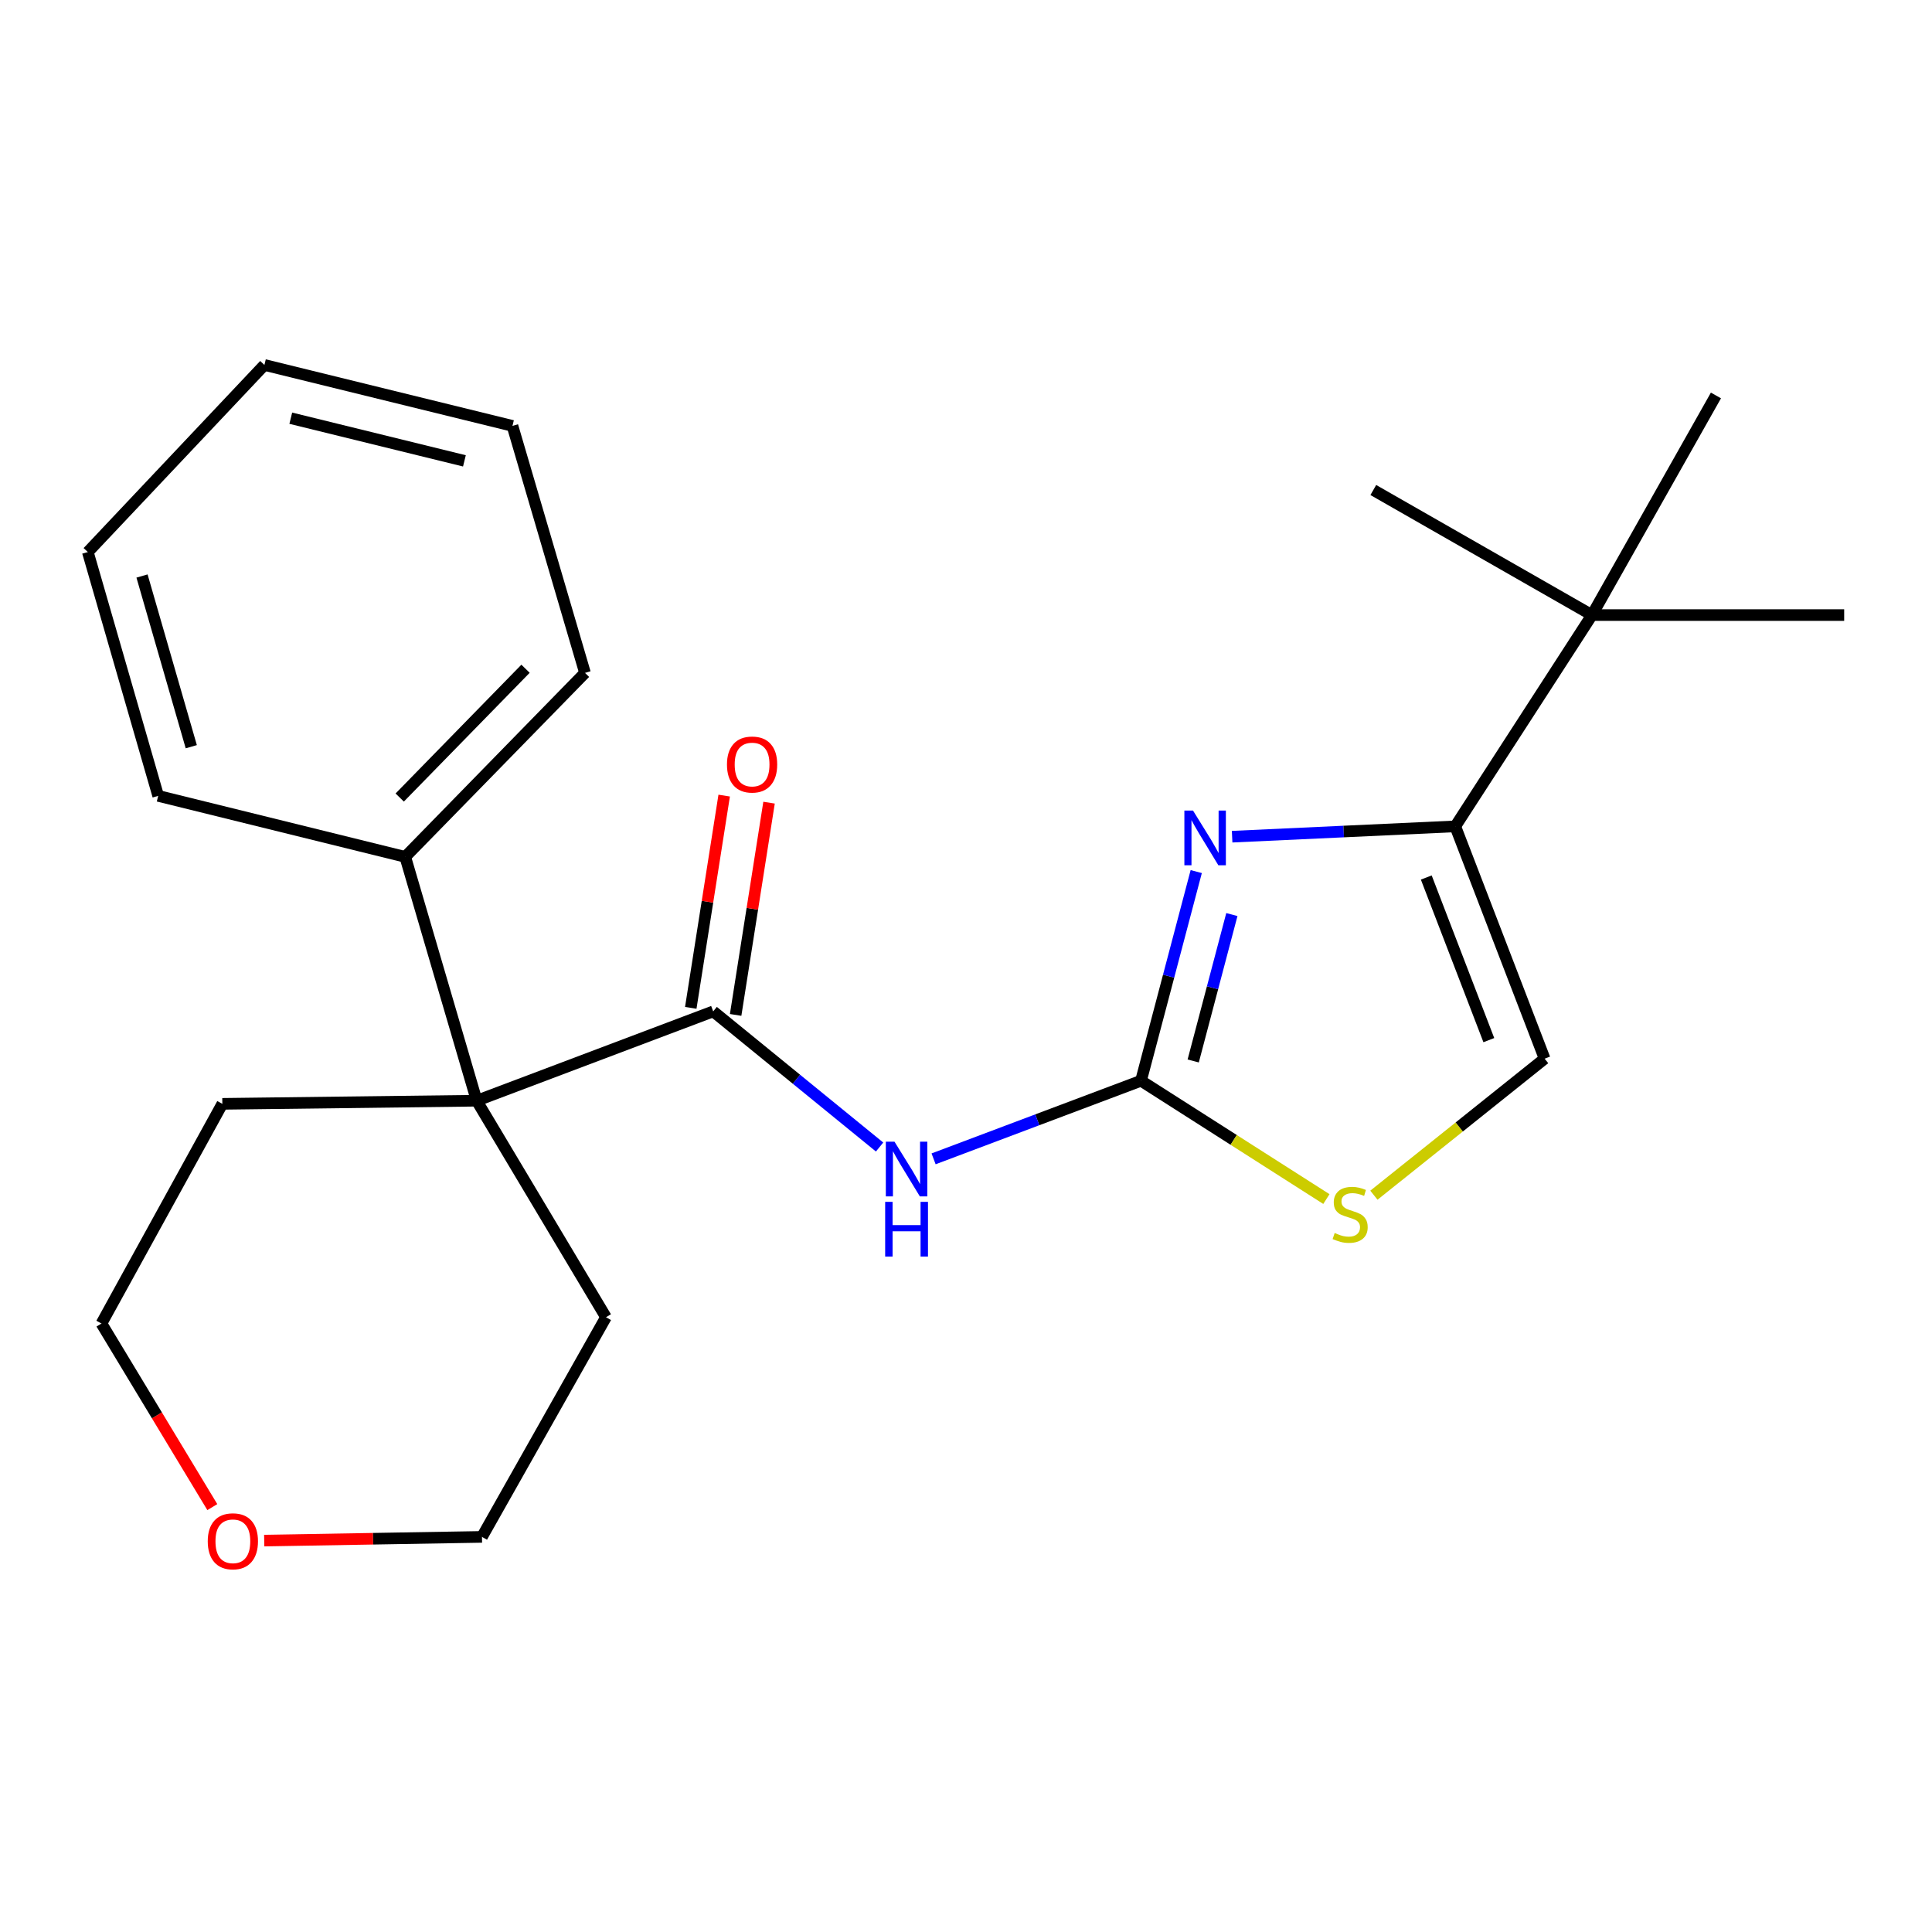 <?xml version='1.0' encoding='iso-8859-1'?>
<svg version='1.1' baseProfile='full'
              xmlns='http://www.w3.org/2000/svg'
                      xmlns:rdkit='http://www.rdkit.org/xml'
                      xmlns:xlink='http://www.w3.org/1999/xlink'
                  xml:space='preserve'
width='1000px' height='1000px' viewBox='0 0 1000 1000'>
<!-- END OF HEADER -->
<rect style='opacity:1.0;fill:#FFFFFF;stroke:none' width='1000' height='1000' x='0' y='0'> </rect>
<path class='bond-0' d='M 590.58,559.394 L 604.876,505.261' style='fill:none;fill-rule:evenodd;stroke:#000000;stroke-width:6px;stroke-linecap:butt;stroke-linejoin:miter;stroke-opacity:1' />
<path class='bond-0' d='M 604.876,505.261 L 619.171,451.128' style='fill:none;fill-rule:evenodd;stroke:#0000FF;stroke-width:6px;stroke-linecap:butt;stroke-linejoin:miter;stroke-opacity:1' />
<path class='bond-0' d='M 617.6,549.157 L 627.607,511.264' style='fill:none;fill-rule:evenodd;stroke:#000000;stroke-width:6px;stroke-linecap:butt;stroke-linejoin:miter;stroke-opacity:1' />
<path class='bond-0' d='M 627.607,511.264 L 637.613,473.371' style='fill:none;fill-rule:evenodd;stroke:#0000FF;stroke-width:6px;stroke-linecap:butt;stroke-linejoin:miter;stroke-opacity:1' />
<path class='bond-1' d='M 590.58,559.394 L 536.901,579.606' style='fill:none;fill-rule:evenodd;stroke:#000000;stroke-width:6px;stroke-linecap:butt;stroke-linejoin:miter;stroke-opacity:1' />
<path class='bond-1' d='M 536.901,579.606 L 483.222,599.818' style='fill:none;fill-rule:evenodd;stroke:#0000FF;stroke-width:6px;stroke-linecap:butt;stroke-linejoin:miter;stroke-opacity:1' />
<path class='bond-5' d='M 590.58,559.394 L 638.561,590.013' style='fill:none;fill-rule:evenodd;stroke:#000000;stroke-width:6px;stroke-linecap:butt;stroke-linejoin:miter;stroke-opacity:1' />
<path class='bond-5' d='M 638.561,590.013 L 686.541,620.632' style='fill:none;fill-rule:evenodd;stroke:#CCCC00;stroke-width:6px;stroke-linecap:butt;stroke-linejoin:miter;stroke-opacity:1' />
<path class='bond-3' d='M 637.749,433.071 L 695.497,430.397' style='fill:none;fill-rule:evenodd;stroke:#0000FF;stroke-width:6px;stroke-linecap:butt;stroke-linejoin:miter;stroke-opacity:1' />
<path class='bond-3' d='M 695.497,430.397 L 753.245,427.723' style='fill:none;fill-rule:evenodd;stroke:#000000;stroke-width:6px;stroke-linecap:butt;stroke-linejoin:miter;stroke-opacity:1' />
<path class='bond-2' d='M 455.272,593.695 L 412.212,558.592' style='fill:none;fill-rule:evenodd;stroke:#0000FF;stroke-width:6px;stroke-linecap:butt;stroke-linejoin:miter;stroke-opacity:1' />
<path class='bond-2' d='M 412.212,558.592 L 369.152,523.489' style='fill:none;fill-rule:evenodd;stroke:#000000;stroke-width:6px;stroke-linecap:butt;stroke-linejoin:miter;stroke-opacity:1' />
<path class='bond-4' d='M 369.152,523.489 L 246.742,569.725' style='fill:none;fill-rule:evenodd;stroke:#000000;stroke-width:6px;stroke-linecap:butt;stroke-linejoin:miter;stroke-opacity:1' />
<path class='bond-8' d='M 380.764,525.317 L 389.412,470.386' style='fill:none;fill-rule:evenodd;stroke:#000000;stroke-width:6px;stroke-linecap:butt;stroke-linejoin:miter;stroke-opacity:1' />
<path class='bond-8' d='M 389.412,470.386 L 398.059,415.456' style='fill:none;fill-rule:evenodd;stroke:#FF0000;stroke-width:6px;stroke-linecap:butt;stroke-linejoin:miter;stroke-opacity:1' />
<path class='bond-8' d='M 357.54,521.661 L 366.187,466.73' style='fill:none;fill-rule:evenodd;stroke:#000000;stroke-width:6px;stroke-linecap:butt;stroke-linejoin:miter;stroke-opacity:1' />
<path class='bond-8' d='M 366.187,466.73 L 374.834,411.8' style='fill:none;fill-rule:evenodd;stroke:#FF0000;stroke-width:6px;stroke-linecap:butt;stroke-linejoin:miter;stroke-opacity:1' />
<path class='bond-7' d='M 753.245,427.723 L 823.998,318.361' style='fill:none;fill-rule:evenodd;stroke:#000000;stroke-width:6px;stroke-linecap:butt;stroke-linejoin:miter;stroke-opacity:1' />
<path class='bond-23' d='M 753.245,427.723 L 799.495,547.965' style='fill:none;fill-rule:evenodd;stroke:#000000;stroke-width:6px;stroke-linecap:butt;stroke-linejoin:miter;stroke-opacity:1' />
<path class='bond-23' d='M 738.24,454.2 L 770.615,538.369' style='fill:none;fill-rule:evenodd;stroke:#000000;stroke-width:6px;stroke-linecap:butt;stroke-linejoin:miter;stroke-opacity:1' />
<path class='bond-9' d='M 246.742,569.725 L 209.752,443.514' style='fill:none;fill-rule:evenodd;stroke:#000000;stroke-width:6px;stroke-linecap:butt;stroke-linejoin:miter;stroke-opacity:1' />
<path class='bond-11' d='M 246.742,569.725 L 115.084,571.345' style='fill:none;fill-rule:evenodd;stroke:#000000;stroke-width:6px;stroke-linecap:butt;stroke-linejoin:miter;stroke-opacity:1' />
<path class='bond-12' d='M 246.742,569.725 L 313.655,681.791' style='fill:none;fill-rule:evenodd;stroke:#000000;stroke-width:6px;stroke-linecap:butt;stroke-linejoin:miter;stroke-opacity:1' />
<path class='bond-6' d='M 711.134,618.636 L 755.315,583.301' style='fill:none;fill-rule:evenodd;stroke:#CCCC00;stroke-width:6px;stroke-linecap:butt;stroke-linejoin:miter;stroke-opacity:1' />
<path class='bond-6' d='M 755.315,583.301 L 799.495,547.965' style='fill:none;fill-rule:evenodd;stroke:#000000;stroke-width:6px;stroke-linecap:butt;stroke-linejoin:miter;stroke-opacity:1' />
<path class='bond-13' d='M 823.998,318.361 L 710.822,253.63' style='fill:none;fill-rule:evenodd;stroke:#000000;stroke-width:6px;stroke-linecap:butt;stroke-linejoin:miter;stroke-opacity:1' />
<path class='bond-14' d='M 823.998,318.361 L 954.545,318.361' style='fill:none;fill-rule:evenodd;stroke:#000000;stroke-width:6px;stroke-linecap:butt;stroke-linejoin:miter;stroke-opacity:1' />
<path class='bond-15' d='M 823.998,318.361 L 888.168,204.689' style='fill:none;fill-rule:evenodd;stroke:#000000;stroke-width:6px;stroke-linecap:butt;stroke-linejoin:miter;stroke-opacity:1' />
<path class='bond-18' d='M 209.752,443.514 L 302.788,348.285' style='fill:none;fill-rule:evenodd;stroke:#000000;stroke-width:6px;stroke-linecap:butt;stroke-linejoin:miter;stroke-opacity:1' />
<path class='bond-18' d='M 206.891,412.801 L 272.016,346.14' style='fill:none;fill-rule:evenodd;stroke:#000000;stroke-width:6px;stroke-linecap:butt;stroke-linejoin:miter;stroke-opacity:1' />
<path class='bond-19' d='M 209.752,443.514 L 81.882,411.945' style='fill:none;fill-rule:evenodd;stroke:#000000;stroke-width:6px;stroke-linecap:butt;stroke-linejoin:miter;stroke-opacity:1' />
<path class='bond-10' d='M 136.755,797.408 L 193.113,796.449' style='fill:none;fill-rule:evenodd;stroke:#FF0000;stroke-width:6px;stroke-linecap:butt;stroke-linejoin:miter;stroke-opacity:1' />
<path class='bond-10' d='M 193.113,796.449 L 249.472,795.49' style='fill:none;fill-rule:evenodd;stroke:#000000;stroke-width:6px;stroke-linecap:butt;stroke-linejoin:miter;stroke-opacity:1' />
<path class='bond-24' d='M 109.895,780.075 L 81.201,732.566' style='fill:none;fill-rule:evenodd;stroke:#FF0000;stroke-width:6px;stroke-linecap:butt;stroke-linejoin:miter;stroke-opacity:1' />
<path class='bond-24' d='M 81.201,732.566 L 52.508,685.057' style='fill:none;fill-rule:evenodd;stroke:#000000;stroke-width:6px;stroke-linecap:butt;stroke-linejoin:miter;stroke-opacity:1' />
<path class='bond-16' d='M 115.084,571.345 L 52.508,685.057' style='fill:none;fill-rule:evenodd;stroke:#000000;stroke-width:6px;stroke-linecap:butt;stroke-linejoin:miter;stroke-opacity:1' />
<path class='bond-17' d='M 313.655,681.791 L 249.472,795.49' style='fill:none;fill-rule:evenodd;stroke:#000000;stroke-width:6px;stroke-linecap:butt;stroke-linejoin:miter;stroke-opacity:1' />
<path class='bond-21' d='M 302.788,348.285 L 265.25,220.441' style='fill:none;fill-rule:evenodd;stroke:#000000;stroke-width:6px;stroke-linecap:butt;stroke-linejoin:miter;stroke-opacity:1' />
<path class='bond-20' d='M 81.882,411.945 L 45.455,285.734' style='fill:none;fill-rule:evenodd;stroke:#000000;stroke-width:6px;stroke-linecap:butt;stroke-linejoin:miter;stroke-opacity:1' />
<path class='bond-20' d='M 99.007,386.494 L 73.507,298.146' style='fill:none;fill-rule:evenodd;stroke:#000000;stroke-width:6px;stroke-linecap:butt;stroke-linejoin:miter;stroke-opacity:1' />
<path class='bond-22' d='M 45.455,285.734 L 136.857,188.898' style='fill:none;fill-rule:evenodd;stroke:#000000;stroke-width:6px;stroke-linecap:butt;stroke-linejoin:miter;stroke-opacity:1' />
<path class='bond-25' d='M 265.25,220.441 L 136.857,188.898' style='fill:none;fill-rule:evenodd;stroke:#000000;stroke-width:6px;stroke-linecap:butt;stroke-linejoin:miter;stroke-opacity:1' />
<path class='bond-25' d='M 240.382,238.541 L 150.507,216.461' style='fill:none;fill-rule:evenodd;stroke:#000000;stroke-width:6px;stroke-linecap:butt;stroke-linejoin:miter;stroke-opacity:1' />
<path  class='atom-1' d='M 617.509 419.558
L 626.789 434.558
Q 627.709 436.038, 629.189 438.718
Q 630.669 441.398, 630.749 441.558
L 630.749 419.558
L 634.509 419.558
L 634.509 447.878
L 630.629 447.878
L 620.669 431.478
Q 619.509 429.558, 618.269 427.358
Q 617.069 425.158, 616.709 424.478
L 616.709 447.878
L 613.029 447.878
L 613.029 419.558
L 617.509 419.558
' fill='#0000FF'/>
<path  class='atom-2' d='M 462.981 590.922
L 472.261 605.922
Q 473.181 607.402, 474.661 610.082
Q 476.141 612.762, 476.221 612.922
L 476.221 590.922
L 479.981 590.922
L 479.981 619.242
L 476.101 619.242
L 466.141 602.842
Q 464.981 600.922, 463.741 598.722
Q 462.541 596.522, 462.181 595.842
L 462.181 619.242
L 458.501 619.242
L 458.501 590.922
L 462.981 590.922
' fill='#0000FF'/>
<path  class='atom-2' d='M 458.161 622.074
L 462.001 622.074
L 462.001 634.114
L 476.481 634.114
L 476.481 622.074
L 480.321 622.074
L 480.321 650.394
L 476.481 650.394
L 476.481 637.314
L 462.001 637.314
L 462.001 650.394
L 458.161 650.394
L 458.161 622.074
' fill='#0000FF'/>
<path  class='atom-6' d='M 690.832 638.195
Q 691.152 638.315, 692.472 638.875
Q 693.792 639.435, 695.232 639.795
Q 696.712 640.115, 698.152 640.115
Q 700.832 640.115, 702.392 638.835
Q 703.952 637.515, 703.952 635.235
Q 703.952 633.675, 703.152 632.715
Q 702.392 631.755, 701.192 631.235
Q 699.992 630.715, 697.992 630.115
Q 695.472 629.355, 693.952 628.635
Q 692.472 627.915, 691.392 626.395
Q 690.352 624.875, 690.352 622.315
Q 690.352 618.755, 692.752 616.555
Q 695.192 614.355, 699.992 614.355
Q 703.272 614.355, 706.992 615.915
L 706.072 618.995
Q 702.672 617.595, 700.112 617.595
Q 697.352 617.595, 695.832 618.755
Q 694.312 619.875, 694.352 621.835
Q 694.352 623.355, 695.112 624.275
Q 695.912 625.195, 697.032 625.715
Q 698.192 626.235, 700.112 626.835
Q 702.672 627.635, 704.192 628.435
Q 705.712 629.235, 706.792 630.875
Q 707.912 632.475, 707.912 635.235
Q 707.912 639.155, 705.272 641.275
Q 702.672 643.355, 698.312 643.355
Q 695.792 643.355, 693.872 642.795
Q 691.992 642.275, 689.752 641.355
L 690.832 638.195
' fill='#CCCC00'/>
<path  class='atom-9' d='M 376.28 395.712
Q 376.28 388.912, 379.64 385.112
Q 383 381.312, 389.28 381.312
Q 395.56 381.312, 398.92 385.112
Q 402.28 388.912, 402.28 395.712
Q 402.28 402.592, 398.88 406.512
Q 395.48 410.392, 389.28 410.392
Q 383.04 410.392, 379.64 406.512
Q 376.28 402.632, 376.28 395.712
M 389.28 407.192
Q 393.6 407.192, 395.92 404.312
Q 398.28 401.392, 398.28 395.712
Q 398.28 390.152, 395.92 387.352
Q 393.6 384.512, 389.28 384.512
Q 384.96 384.512, 382.6 387.312
Q 380.28 390.112, 380.28 395.712
Q 380.28 401.432, 382.6 404.312
Q 384.96 407.192, 389.28 407.192
' fill='#FF0000'/>
<path  class='atom-11' d='M 107.531 797.764
Q 107.531 790.964, 110.891 787.164
Q 114.251 783.364, 120.531 783.364
Q 126.811 783.364, 130.171 787.164
Q 133.531 790.964, 133.531 797.764
Q 133.531 804.644, 130.131 808.564
Q 126.731 812.444, 120.531 812.444
Q 114.291 812.444, 110.891 808.564
Q 107.531 804.684, 107.531 797.764
M 120.531 809.244
Q 124.851 809.244, 127.171 806.364
Q 129.531 803.444, 129.531 797.764
Q 129.531 792.204, 127.171 789.404
Q 124.851 786.564, 120.531 786.564
Q 116.211 786.564, 113.851 789.364
Q 111.531 792.164, 111.531 797.764
Q 111.531 803.484, 113.851 806.364
Q 116.211 809.244, 120.531 809.244
' fill='#FF0000'/>
</svg>
